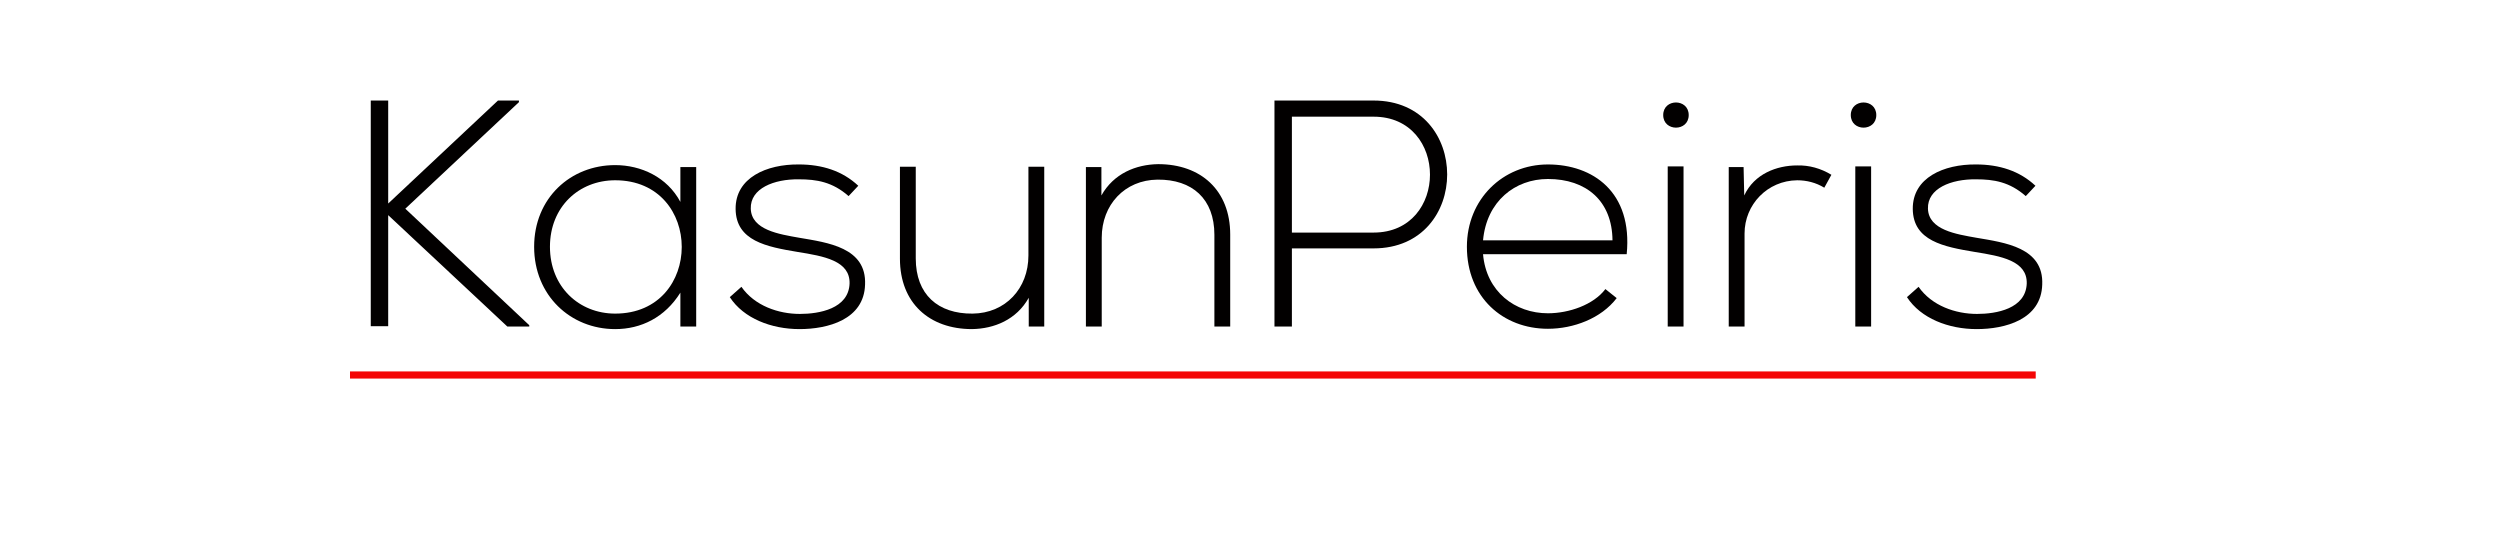 <?xml version="1.0" encoding="utf-8"?>
<!-- Generator: Adobe Illustrator 16.0.0, SVG Export Plug-In . SVG Version: 6.00 Build 0)  -->
<!DOCTYPE svg PUBLIC "-//W3C//DTD SVG 1.1//EN" "http://www.w3.org/Graphics/SVG/1.1/DTD/svg11.dtd">
<svg version="1.1" id="Layer_1" xmlns="http://www.w3.org/2000/svg" xmlns:xlink="http://www.w3.org/1999/xlink" x="0px" y="0px"
	 width="350px" height="75px" viewBox="0 0 350 75" enable-background="new 0 0 350 75" xml:space="preserve">
<g>
	<path fill="#020000" d="M74.098,45.713h-3.074L54.347,30.12v15.548h-2.44V14.075h2.44v14.418l15.367-14.418h2.938v0.226
		L56.743,29.216l17.355,16.316V45.713z"/>
	<path fill="#020000" d="M97.467,23.386c0,7.458,0,14.87,0,22.327h-2.214v-4.746c-2.169,3.48-5.514,5.107-9.13,5.107
		c-6.237,0-11.344-4.7-11.344-11.525s5.107-11.435,11.344-11.435c3.616,0,7.276,1.672,9.13,5.152v-4.881H97.467z M76.993,34.549
		c0,5.605,4.068,9.356,9.13,9.356c12.429,0,12.429-18.667,0-18.667C81.061,25.239,76.993,28.945,76.993,34.549z"/>
	<path fill="#020000" d="M118.803,27.454c-2.26-1.989-4.475-2.35-6.96-2.35c-3.48-0.045-6.825,1.265-6.734,4.113
		c0.09,2.983,3.978,3.57,6.78,4.067c3.977,0.678,9.446,1.356,9.22,6.554c-0.135,4.926-5.243,6.236-9.175,6.236
		s-7.819-1.491-9.762-4.475l1.627-1.445c1.853,2.666,5.198,3.796,8.181,3.796c2.711,0,6.825-0.724,6.96-4.249
		c0.09-3.208-3.616-3.841-7.276-4.429c-4.339-0.723-8.633-1.537-8.678-6.011c-0.045-4.384,4.339-6.282,8.858-6.237
		c3.254,0,6.102,0.904,8.316,2.983L118.803,27.454z"/>
	<path fill="#020000" d="M144.024,45.713V41.69c-1.717,3.073-4.836,4.339-7.954,4.384c-5.966,0-10.079-3.66-10.079-9.853V23.341
		h2.215v12.835c0,5.062,3.118,7.774,7.954,7.729c4.61-0.046,7.819-3.525,7.819-8.136V23.341h2.215v22.372H144.024z"/>
	<path fill="#020000" d="M154.197,23.386v3.978c1.718-3.074,4.836-4.339,7.954-4.384c5.967,0,10.079,3.661,10.079,9.853v12.881
		h-2.215V32.877c0-5.062-3.118-7.773-7.954-7.729c-4.61,0.045-7.819,3.525-7.819,8.135v12.429h-2.215V23.386H154.197z"/>
	<path fill="#020000" d="M180.865,34.775v10.938h-2.44V14.075c4.61,0,9.266,0,13.875,0c13.74,0,13.74,20.7,0,20.7H180.865z
		 M180.865,16.335v16.226H192.3c10.531,0,10.531-16.226,0-16.226H180.865z"/>
	<path fill="#020000" d="M205.366,34.549c0-6.689,5.062-11.525,11.344-11.525s11.887,3.841,11.028,12.564h-20.112
		c0.451,5.243,4.475,8.271,9.084,8.271c2.938,0,6.373-1.175,8.045-3.389l1.582,1.265c-2.169,2.848-6.057,4.294-9.627,4.294
		C210.428,46.029,205.366,41.645,205.366,34.549z M225.749,33.646c-0.045-5.514-3.66-8.587-9.039-8.587
		c-4.609,0-8.587,3.119-9.084,8.587H225.749z"/>
	<path fill="#020000" d="M236.419,16.109c0,2.35-3.57,2.35-3.57,0C232.849,13.759,236.419,13.759,236.419,16.109z M233.48,23.295
		v22.417h2.215V23.295H233.48z"/>
	<path fill="#020000" d="M244.102,23.386l0.091,3.978c1.401-3.028,4.564-4.204,7.412-4.204c1.672-0.045,3.3,0.407,4.791,1.311
		l-0.994,1.808c-1.176-0.723-2.486-1.04-3.797-1.04c-4.158,0.045-7.367,3.39-7.367,7.458v13.017h-2.215V23.386H244.102z"/>
	<path fill="#020000" d="M262.681,16.109c0,2.35-3.57,2.35-3.57,0C259.11,13.759,262.681,13.759,262.681,16.109z M259.742,23.295
		v22.417h2.215V23.295H259.742z"/>
	<path fill="#020000" d="M283.607,27.454c-2.26-1.989-4.475-2.35-6.96-2.35c-3.48-0.045-6.825,1.265-6.734,4.113
		c0.09,2.983,3.977,3.57,6.779,4.067c3.978,0.678,9.446,1.356,9.22,6.554c-0.136,4.926-5.242,6.236-9.175,6.236
		c-3.932,0-7.819-1.491-9.763-4.475l1.627-1.445c1.854,2.666,5.198,3.796,8.181,3.796c2.712,0,6.825-0.724,6.961-4.249
		c0.09-3.208-3.616-3.841-7.277-4.429c-4.339-0.723-8.632-1.537-8.678-6.011c-0.045-4.384,4.339-6.282,8.859-6.237
		c3.254,0,6.101,0.904,8.315,2.983L283.607,27.454z"/>
</g>
<line fill="none" stroke="#F40606" stroke-miterlimit="10" x1="49" y1="52.5" x2="285" y2="52.5"/>
</svg>
